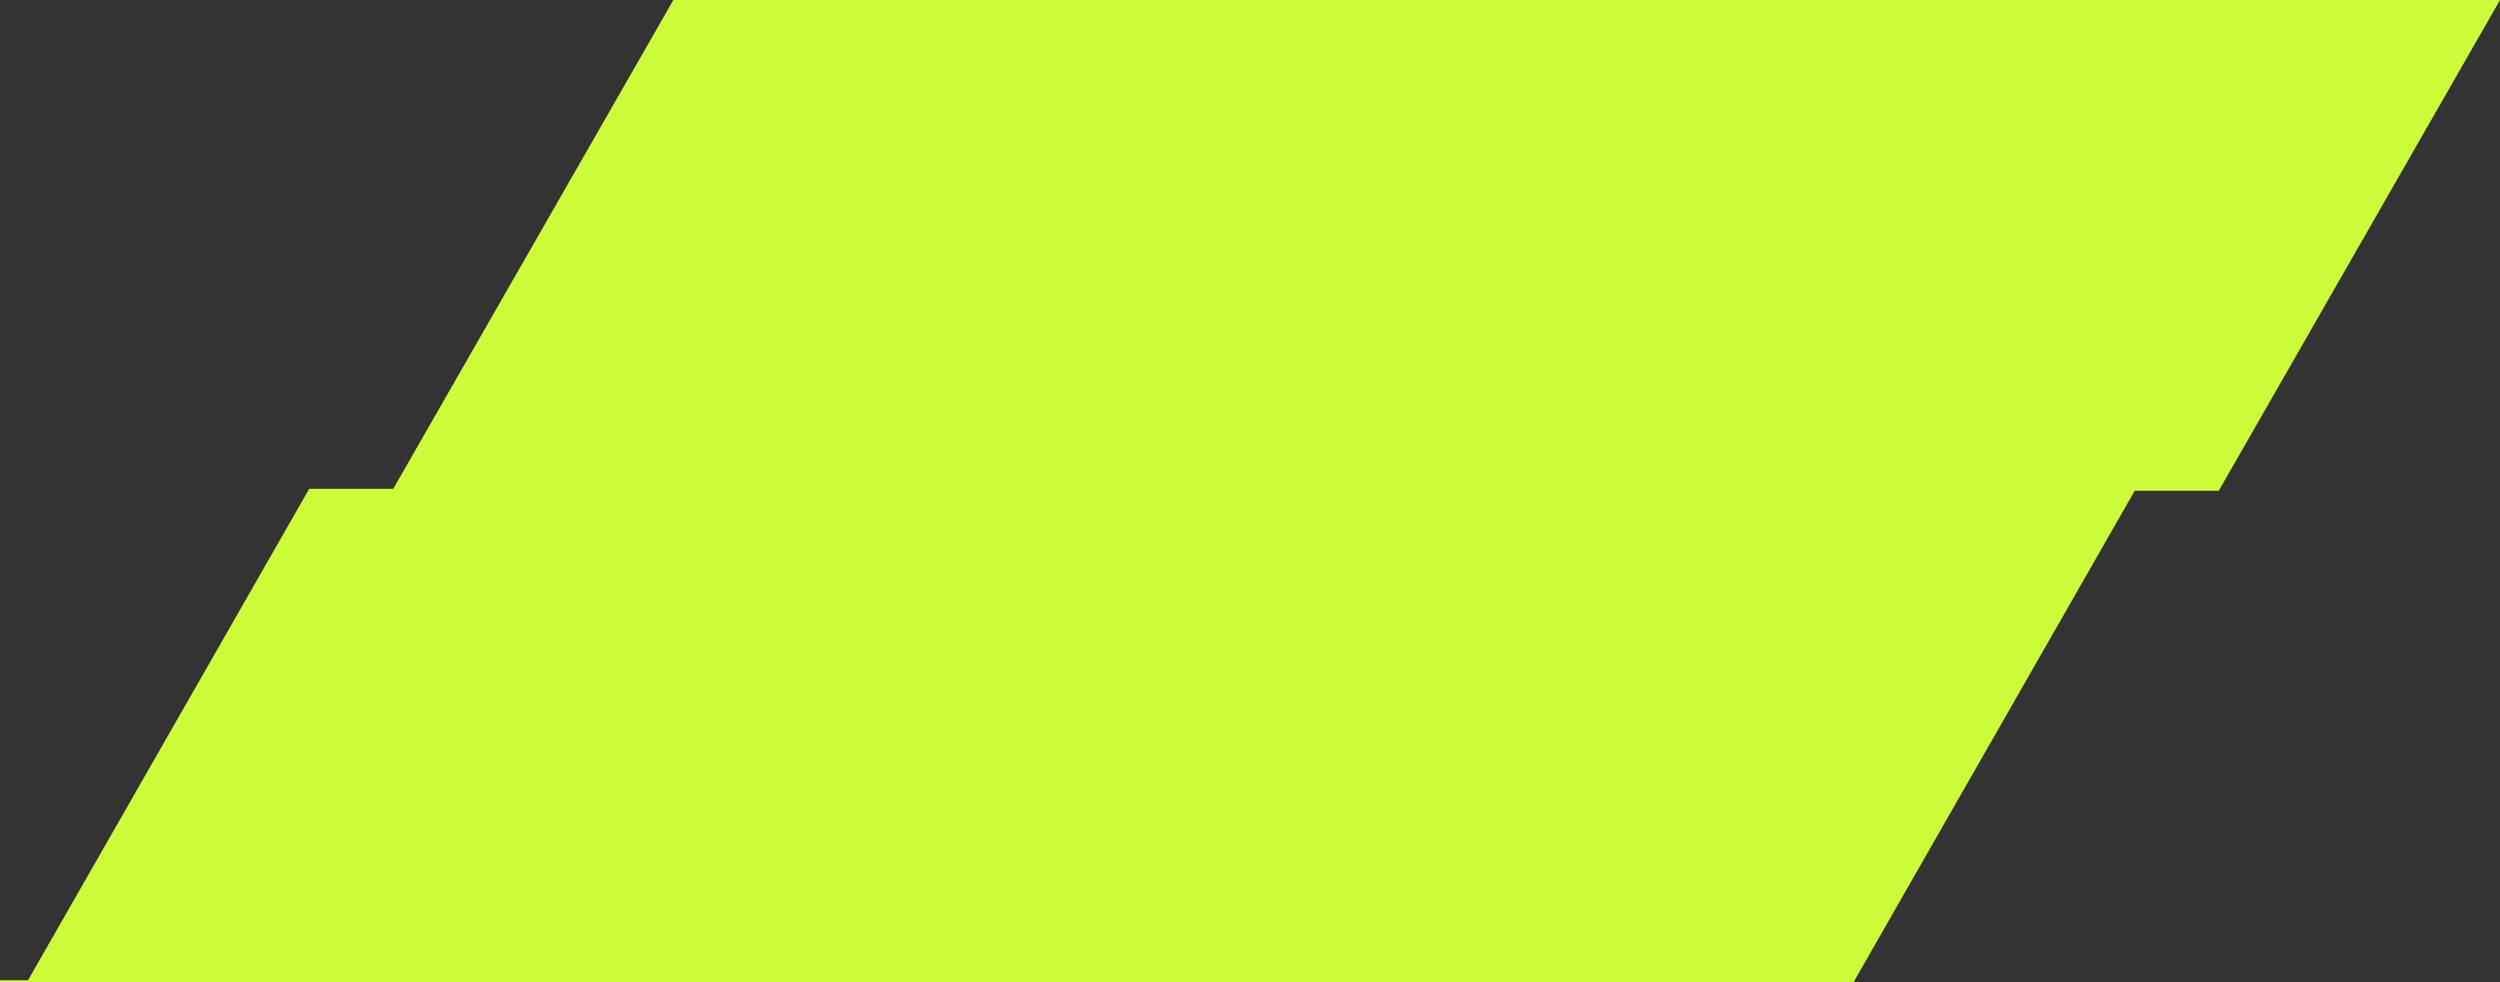 <?xml version="1.0" encoding="UTF-8"?>
<svg id="Layer_2" data-name="Layer 2" xmlns="http://www.w3.org/2000/svg" viewBox="0 0 651.6 256">
  <rect x="0" y="0" width="651.6" height="256" fill="#333333" stroke="none"/>
  <defs>
    <style>
      .cls-1 {
        fill: #cdfd39;
      }
    </style>
  </defs>
  <g id="Layer_1-2" data-name="Layer 1">
    <polygon class="cls-1" points="175.51 0 102.5 127.4 80.6 127.4 7.3 255.5 0 255.5 0 256 483.1 256 556.4 127.9 578.3 127.9 651.6 0 175.51 0"/>
  </g>
</svg>